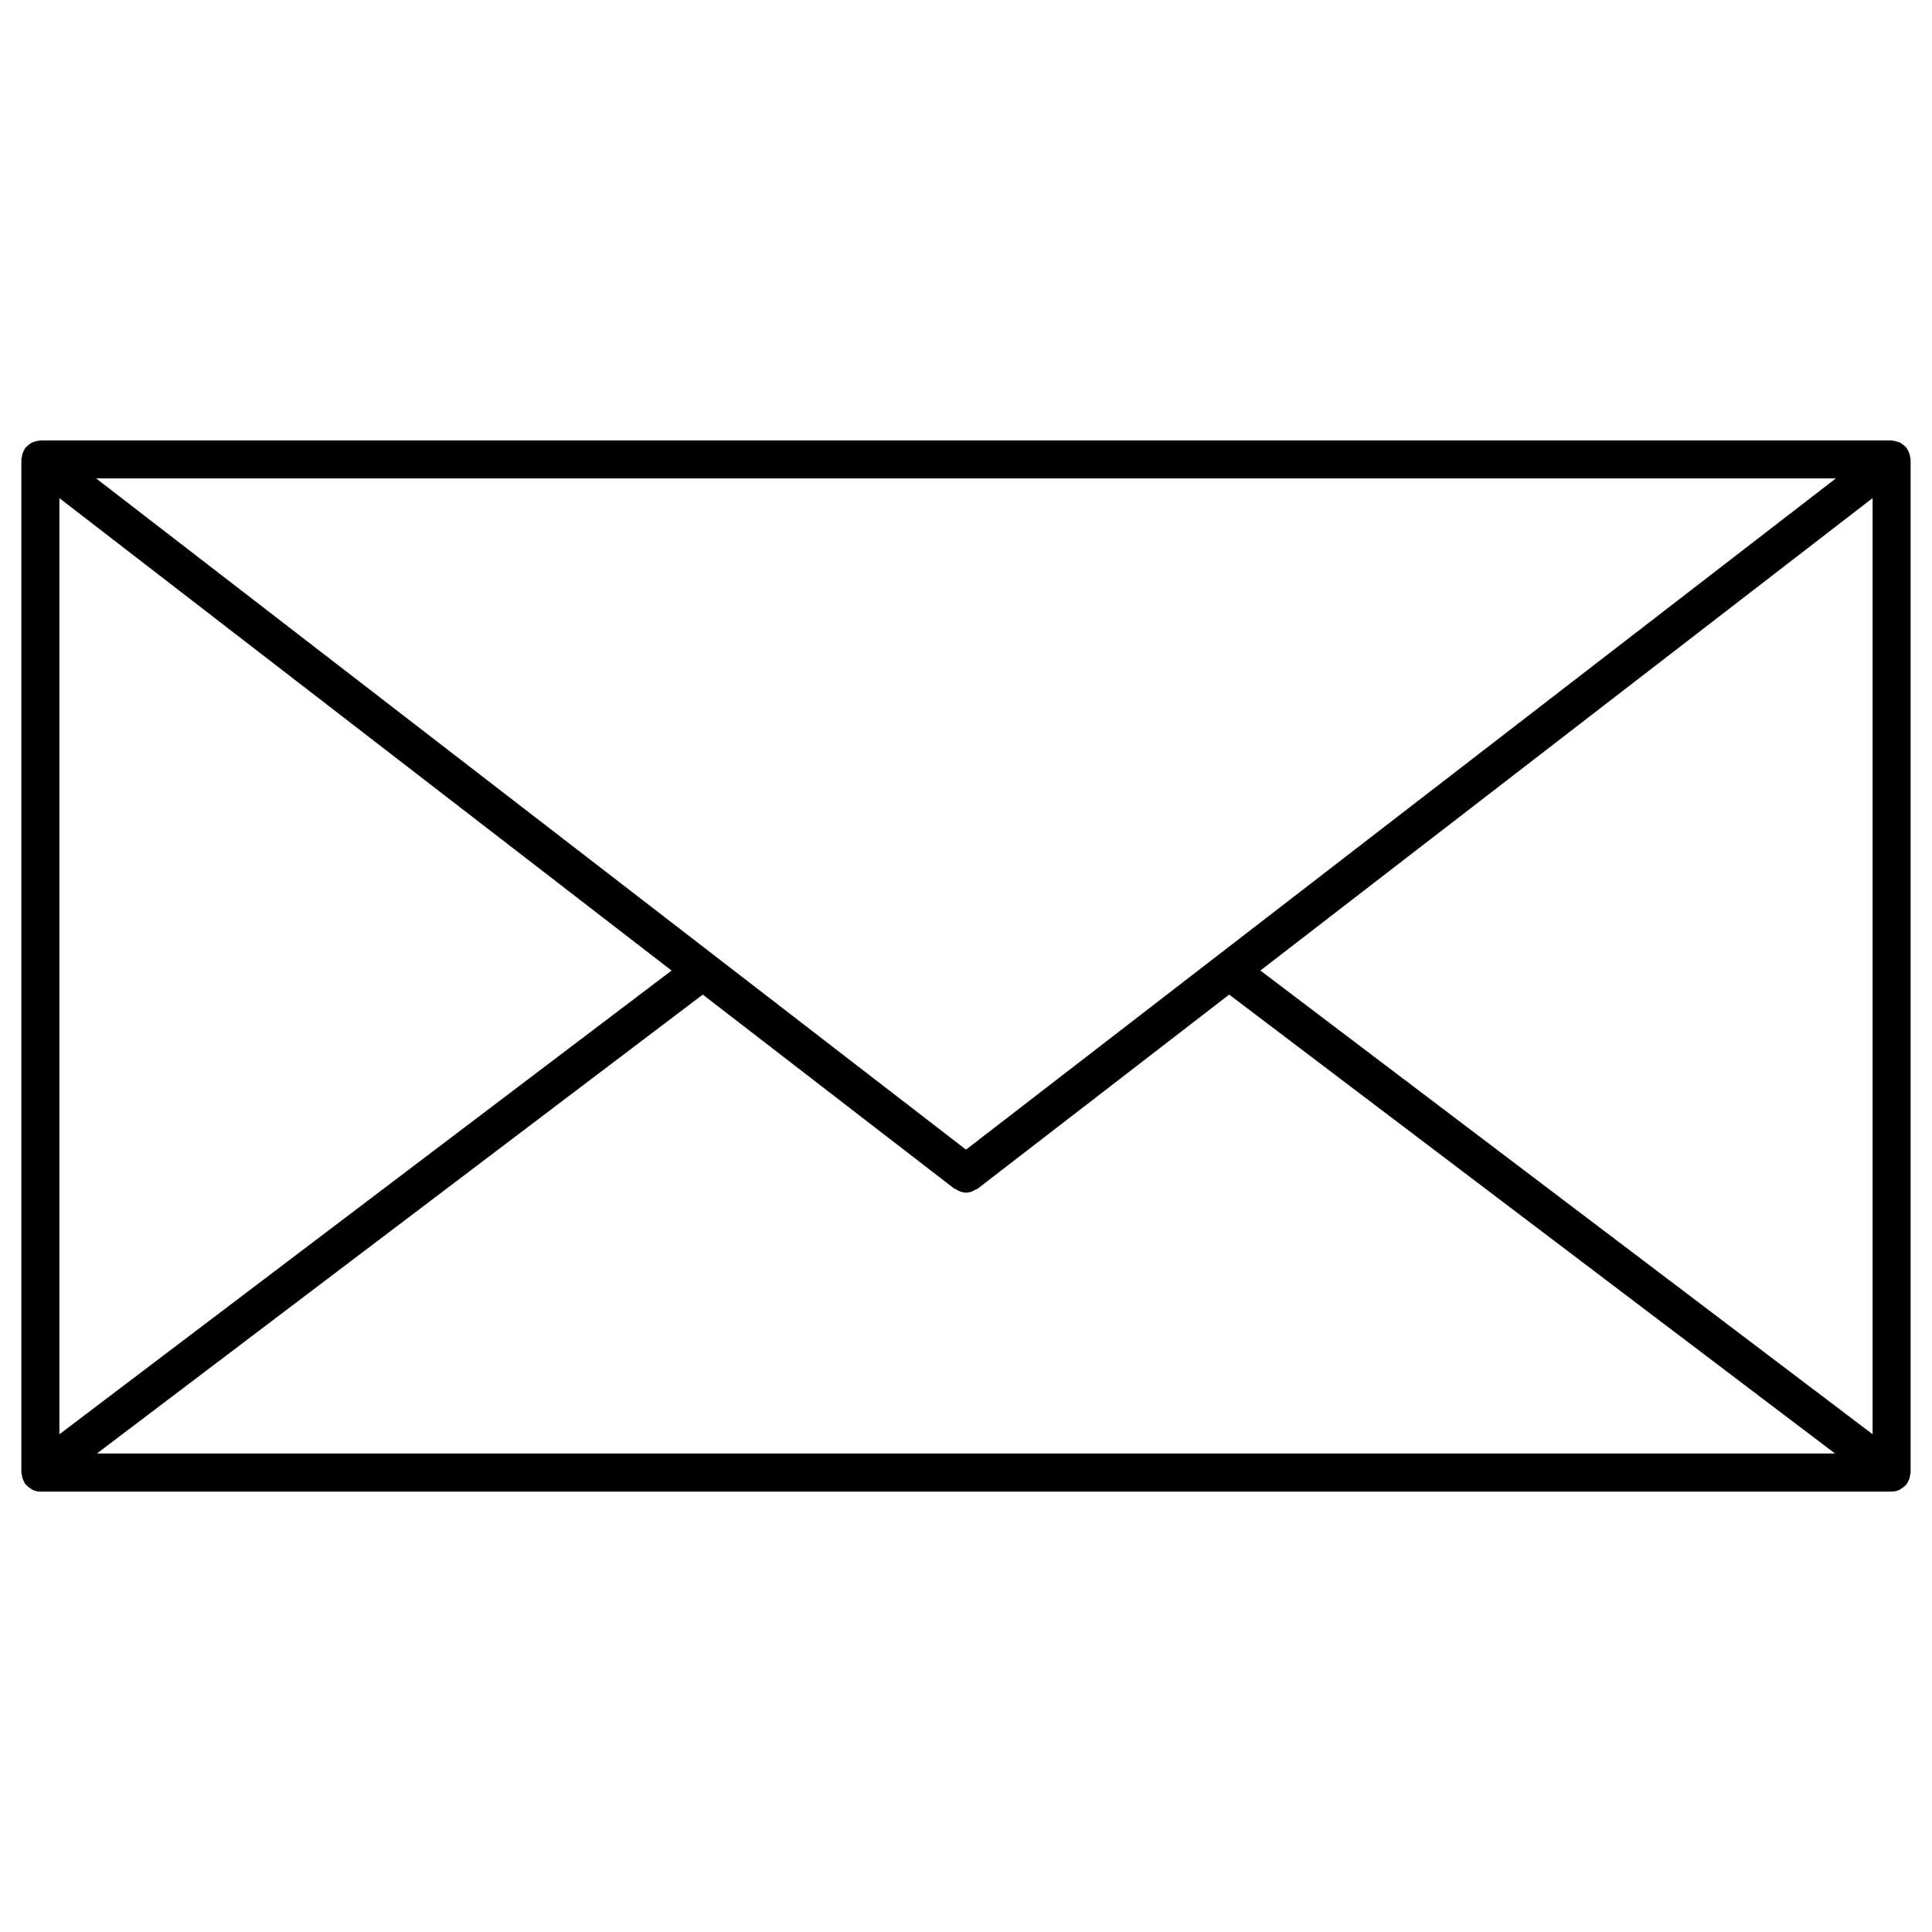 <?xml version="1.0" encoding="UTF-8"?>
<!-- The Best Svg Icon site in the world: iconSvg.co, Visit us! https://iconsvg.co -->
<svg fill="#000000" width="800px" height="800px" version="1.1" viewBox="144 144 512 512" xmlns="http://www.w3.org/2000/svg">
 <path d="m650.21 534.81c0.031-0.203 0.121-0.363 0.121-0.574v-268.47c0-0.211-0.102-0.402-0.121-0.605-0.051-0.344-0.09-0.664-0.211-0.996-0.121-0.344-0.281-0.637-0.465-0.945-0.109-0.172-0.141-0.371-0.262-0.535-0.07-0.082-0.16-0.121-0.223-0.203-0.242-0.281-0.535-0.492-0.828-0.715-0.242-0.18-0.465-0.363-0.727-0.484-0.281-0.141-0.594-0.211-0.906-0.301-0.332-0.09-0.645-0.18-0.996-0.203-0.109 0-0.203-0.059-0.301-0.059h-490.59c-0.109 0-0.211 0.051-0.312 0.059-0.352 0.02-0.676 0.109-1.027 0.211-0.293 0.082-0.594 0.152-0.855 0.281-0.281 0.141-0.523 0.332-0.785 0.523-0.273 0.211-0.535 0.402-0.766 0.664-0.07 0.082-0.172 0.121-0.242 0.211-0.133 0.172-0.172 0.371-0.273 0.555-0.18 0.293-0.344 0.586-0.453 0.918s-0.16 0.664-0.203 1.008c-0.031 0.211-0.121 0.395-0.121 0.605v268.48c0 0.211 0.09 0.383 0.121 0.586 0.039 0.344 0.09 0.664 0.203 1.008 0.109 0.344 0.273 0.637 0.453 0.938 0.102 0.172 0.133 0.363 0.25 0.523 0.059 0.082 0.16 0.109 0.223 0.191 0.352 0.414 0.777 0.734 1.238 1.02 0.16 0.102 0.293 0.23 0.465 0.312 0.645 0.293 1.34 0.484 2.098 0.484h490.59c0.746 0 1.449-0.191 2.086-0.484 0.172-0.082 0.293-0.211 0.453-0.301 0.473-0.281 0.898-0.613 1.25-1.027 0.07-0.082 0.172-0.109 0.223-0.191 0.121-0.16 0.152-0.352 0.25-0.523 0.18-0.301 0.332-0.605 0.453-0.938 0.102-0.344 0.152-0.668 0.191-1.02zm-490.47-258.8 162.24 125.2-162.24 122.89zm240.26 172.66-230.52-177.88h461.03zm-69.758-41.09 66.676 51.438c0.109 0.082 0.242 0.051 0.363 0.121 0.828 0.555 1.723 0.926 2.699 0.926 0 0 0.012 0.012 0.02 0.012 0 0 0.012-0.012 0.02-0.012 0.969 0 1.875-0.371 2.699-0.926 0.109-0.07 0.25-0.039 0.363-0.121l66.664-51.438 160.55 121.61h-460.61zm147.77-6.379 162.25-125.2v248.09z"/>
</svg>
